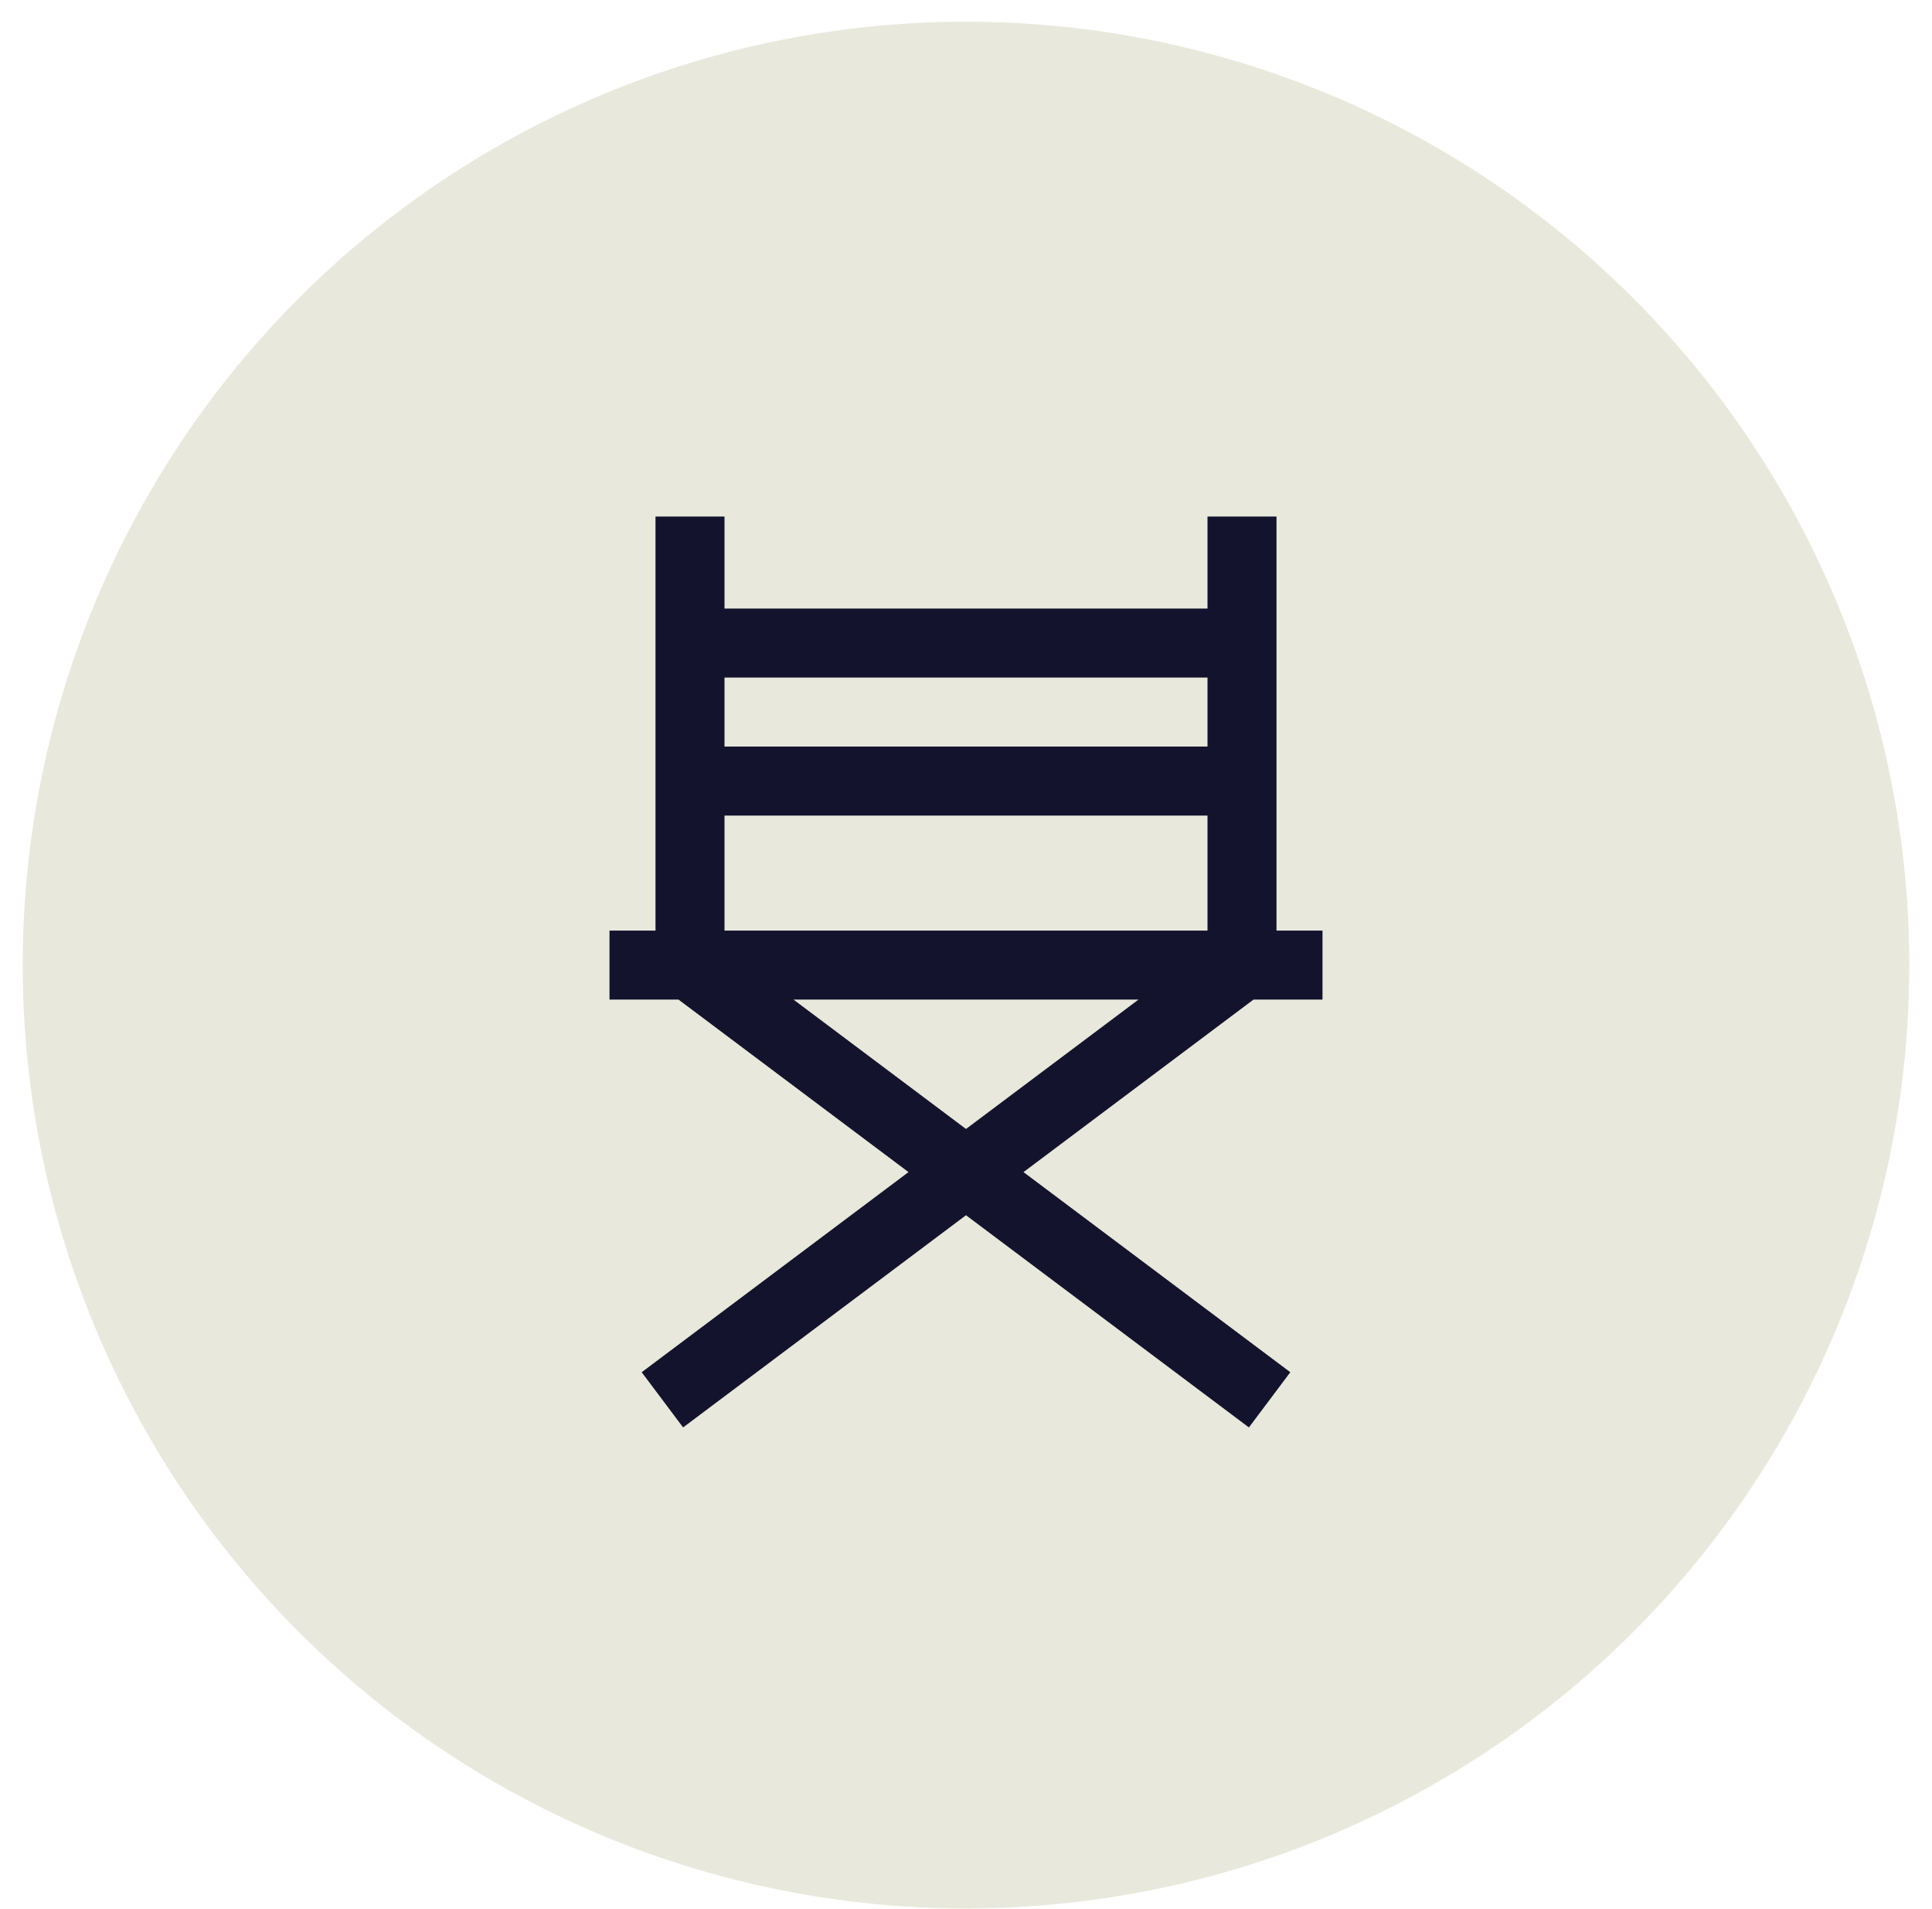 <svg width="84" height="83" viewBox="0 0 84 83" fill="none" xmlns="http://www.w3.org/2000/svg">
<circle cx="42" cy="41.956" r="41.013" fill="#E8E9DC"/>
<path d="M30 59.956L54 41.956L30 59.956Z" fill="#E8E9DC"/>
<path d="M30 41.956L54 59.956L30 41.956Z" fill="#E8E9DC"/>
<path d="M28 41.956H56H28Z" fill="#E8E9DC"/>
<path d="M30 23.956V41.956V23.956Z" fill="#E8E9DC"/>
<path d="M54 23.956V41.956V23.956Z" fill="#E8E9DC"/>
<path d="M30 33.956H54H30Z" fill="#E8E9DC"/>
<path d="M30 27.956H54H30Z" fill="#E8E9DC"/>
<path d="M30 59.956L54 41.956V23.956M54 59.956L30 41.956V23.956M28 41.956H56M30 33.956H54M30 27.956H54" stroke="#13132D" stroke-width="3" stroke-linecap="square" stroke-linejoin="round"/>
</svg>
